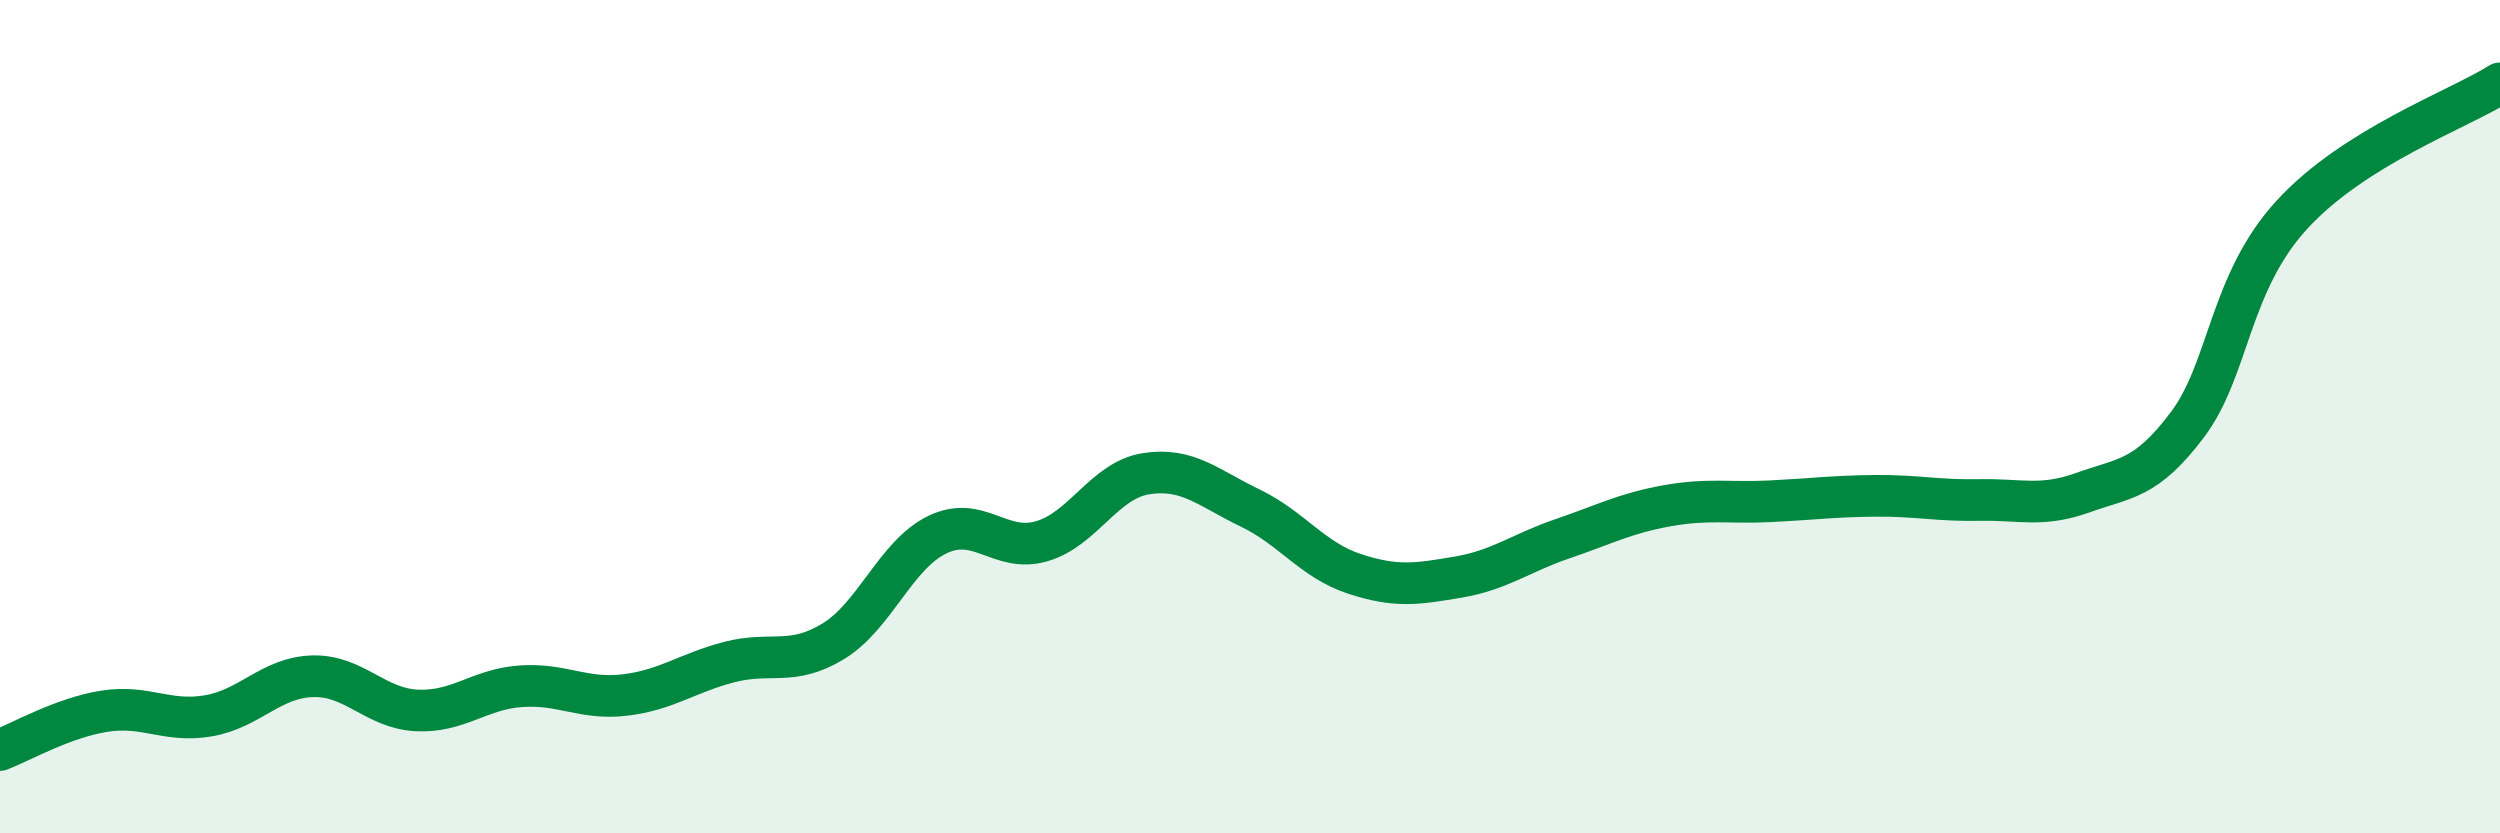 
    <svg width="60" height="20" viewBox="0 0 60 20" xmlns="http://www.w3.org/2000/svg">
      <path
        d="M 0,18 C 0.5,17.81 1.5,17.23 2.5,17.07 C 3.5,16.91 4,17.35 5,17.18 C 6,17.01 6.5,16.26 7.5,16.23 C 8.5,16.2 9,17 10,17.05 C 11,17.1 11.5,16.54 12.5,16.47 C 13.5,16.4 14,16.8 15,16.68 C 16,16.56 16.5,16.15 17.5,15.89 C 18.5,15.63 19,16 20,15.39 C 21,14.78 21.5,13.31 22.5,12.83 C 23.5,12.35 24,13.28 25,12.99 C 26,12.7 26.5,11.53 27.5,11.37 C 28.5,11.21 29,11.71 30,12.19 C 31,12.67 31.5,13.44 32.5,13.77 C 33.5,14.1 34,14.02 35,13.85 C 36,13.68 36.5,13.27 37.5,12.93 C 38.5,12.59 39,12.32 40,12.14 C 41,11.96 41.5,12.08 42.5,12.03 C 43.5,11.98 44,11.91 45,11.9 C 46,11.89 46.5,12.02 47.5,12 C 48.5,11.98 49,12.18 50,11.82 C 51,11.46 51.5,11.52 52.5,10.19 C 53.5,8.86 53.5,6.8 55,5.16 C 56.5,3.52 59,2.63 60,2L60 20L0 20Z"
        fill="#008740"
        opacity="0.1"
        stroke-linecap="round"
        stroke-linejoin="round"
      />
      <path
        d="M 0,18 C 0.5,17.81 1.5,17.23 2.5,17.07 C 3.5,16.91 4,17.35 5,17.18 C 6,17.01 6.5,16.26 7.5,16.23 C 8.5,16.2 9,17 10,17.05 C 11,17.1 11.5,16.54 12.5,16.47 C 13.5,16.4 14,16.8 15,16.68 C 16,16.56 16.5,16.15 17.5,15.89 C 18.5,15.63 19,16 20,15.39 C 21,14.78 21.5,13.31 22.5,12.83 C 23.5,12.35 24,13.28 25,12.99 C 26,12.7 26.5,11.53 27.5,11.37 C 28.5,11.21 29,11.71 30,12.19 C 31,12.67 31.5,13.44 32.5,13.77 C 33.5,14.1 34,14.02 35,13.85 C 36,13.68 36.5,13.27 37.5,12.93 C 38.5,12.59 39,12.32 40,12.14 C 41,11.96 41.5,12.08 42.5,12.03 C 43.5,11.98 44,11.91 45,11.9 C 46,11.89 46.5,12.02 47.5,12 C 48.5,11.98 49,12.18 50,11.82 C 51,11.46 51.5,11.52 52.5,10.19 C 53.5,8.86 53.5,6.8 55,5.16 C 56.5,3.52 59,2.63 60,2"
        stroke="#008740"
        stroke-width="1"
        fill="none"
        stroke-linecap="round"
        stroke-linejoin="round"
      />
    </svg>
  